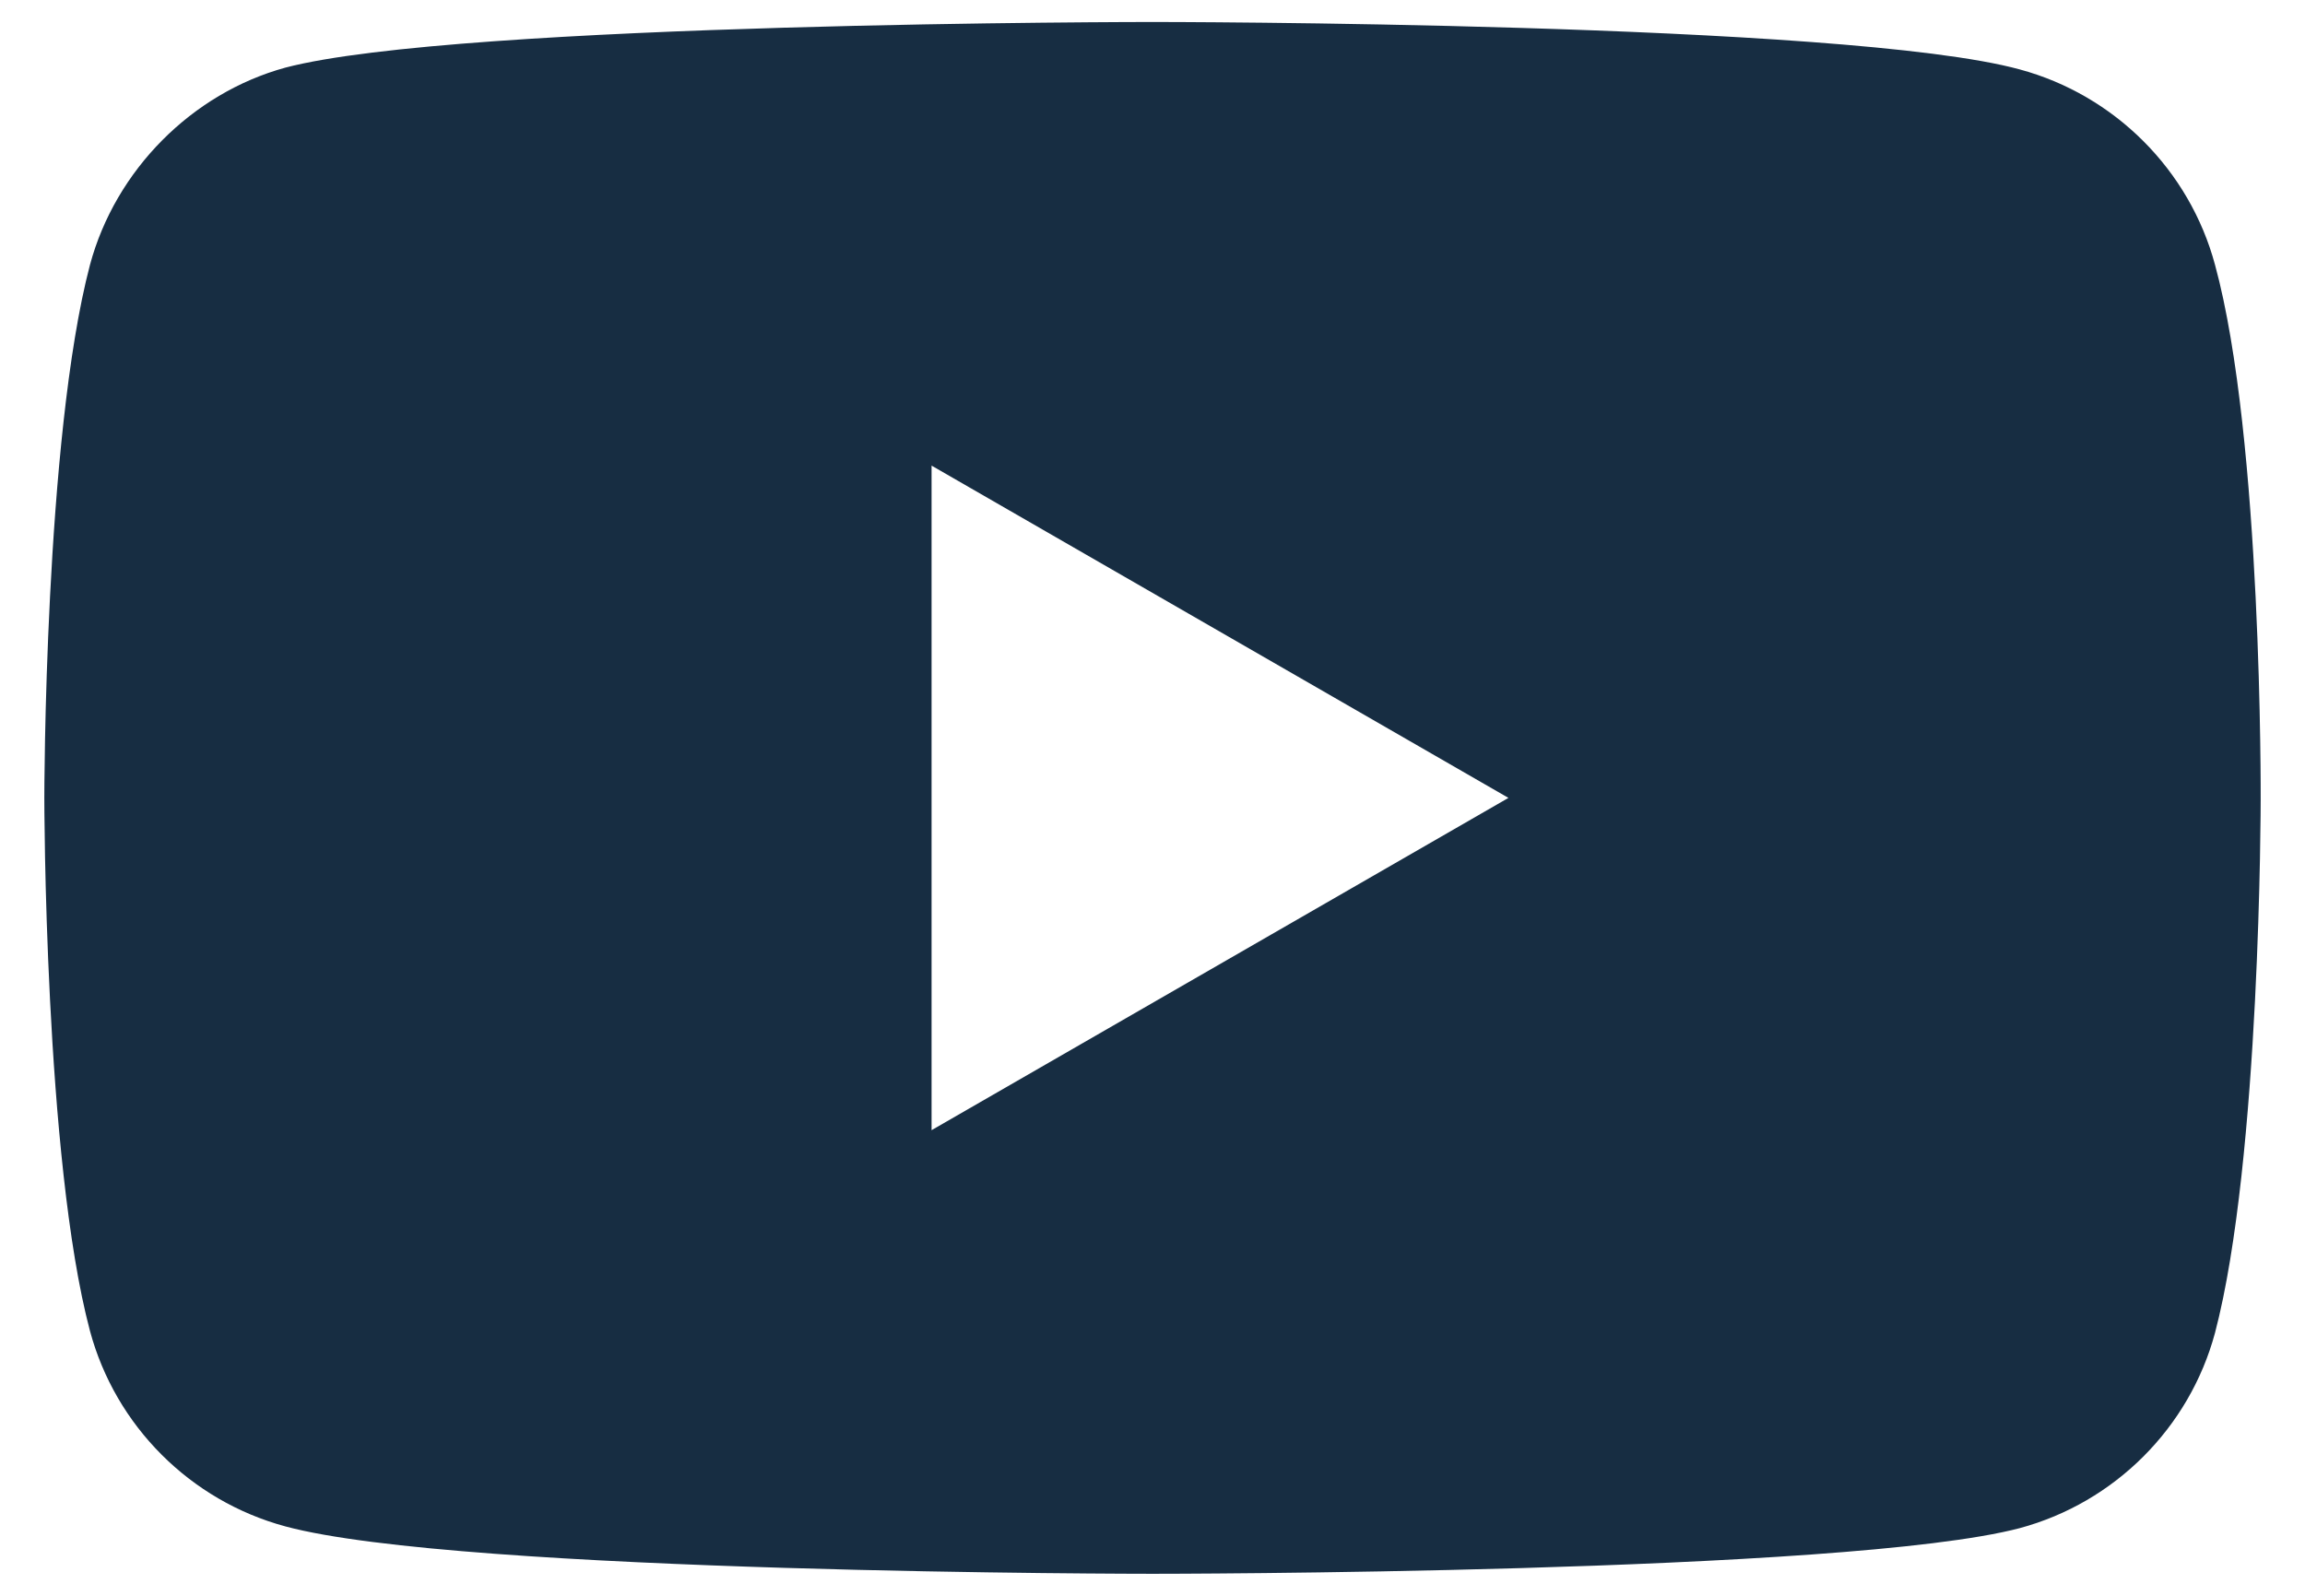 <svg width="26" height="18" viewBox="0 0 26 18" fill="none" xmlns="http://www.w3.org/2000/svg">
<path fill-rule="evenodd" clip-rule="evenodd" d="M22.782 0.783C23.852 1.072 24.697 1.916 24.985 2.987C25.52 4.943 25.5 9.021 25.5 9.021C25.5 9.021 25.5 13.078 24.985 15.034C24.697 16.105 23.852 16.949 22.782 17.237C20.825 17.752 13 17.752 13 17.752C13 17.752 5.195 17.752 3.218 17.217C2.147 16.928 1.303 16.084 1.015 15.013C0.5 13.078 0.5 9 0.5 9C0.5 9 0.5 4.943 1.015 2.987C1.303 1.916 2.168 1.051 3.218 0.763C5.175 0.248 13 0.248 13 0.248C13 0.248 20.825 0.248 22.782 0.783ZM17.015 9L10.508 12.748V5.252L17.015 9Z" fill="#172D42"/>
</svg>
